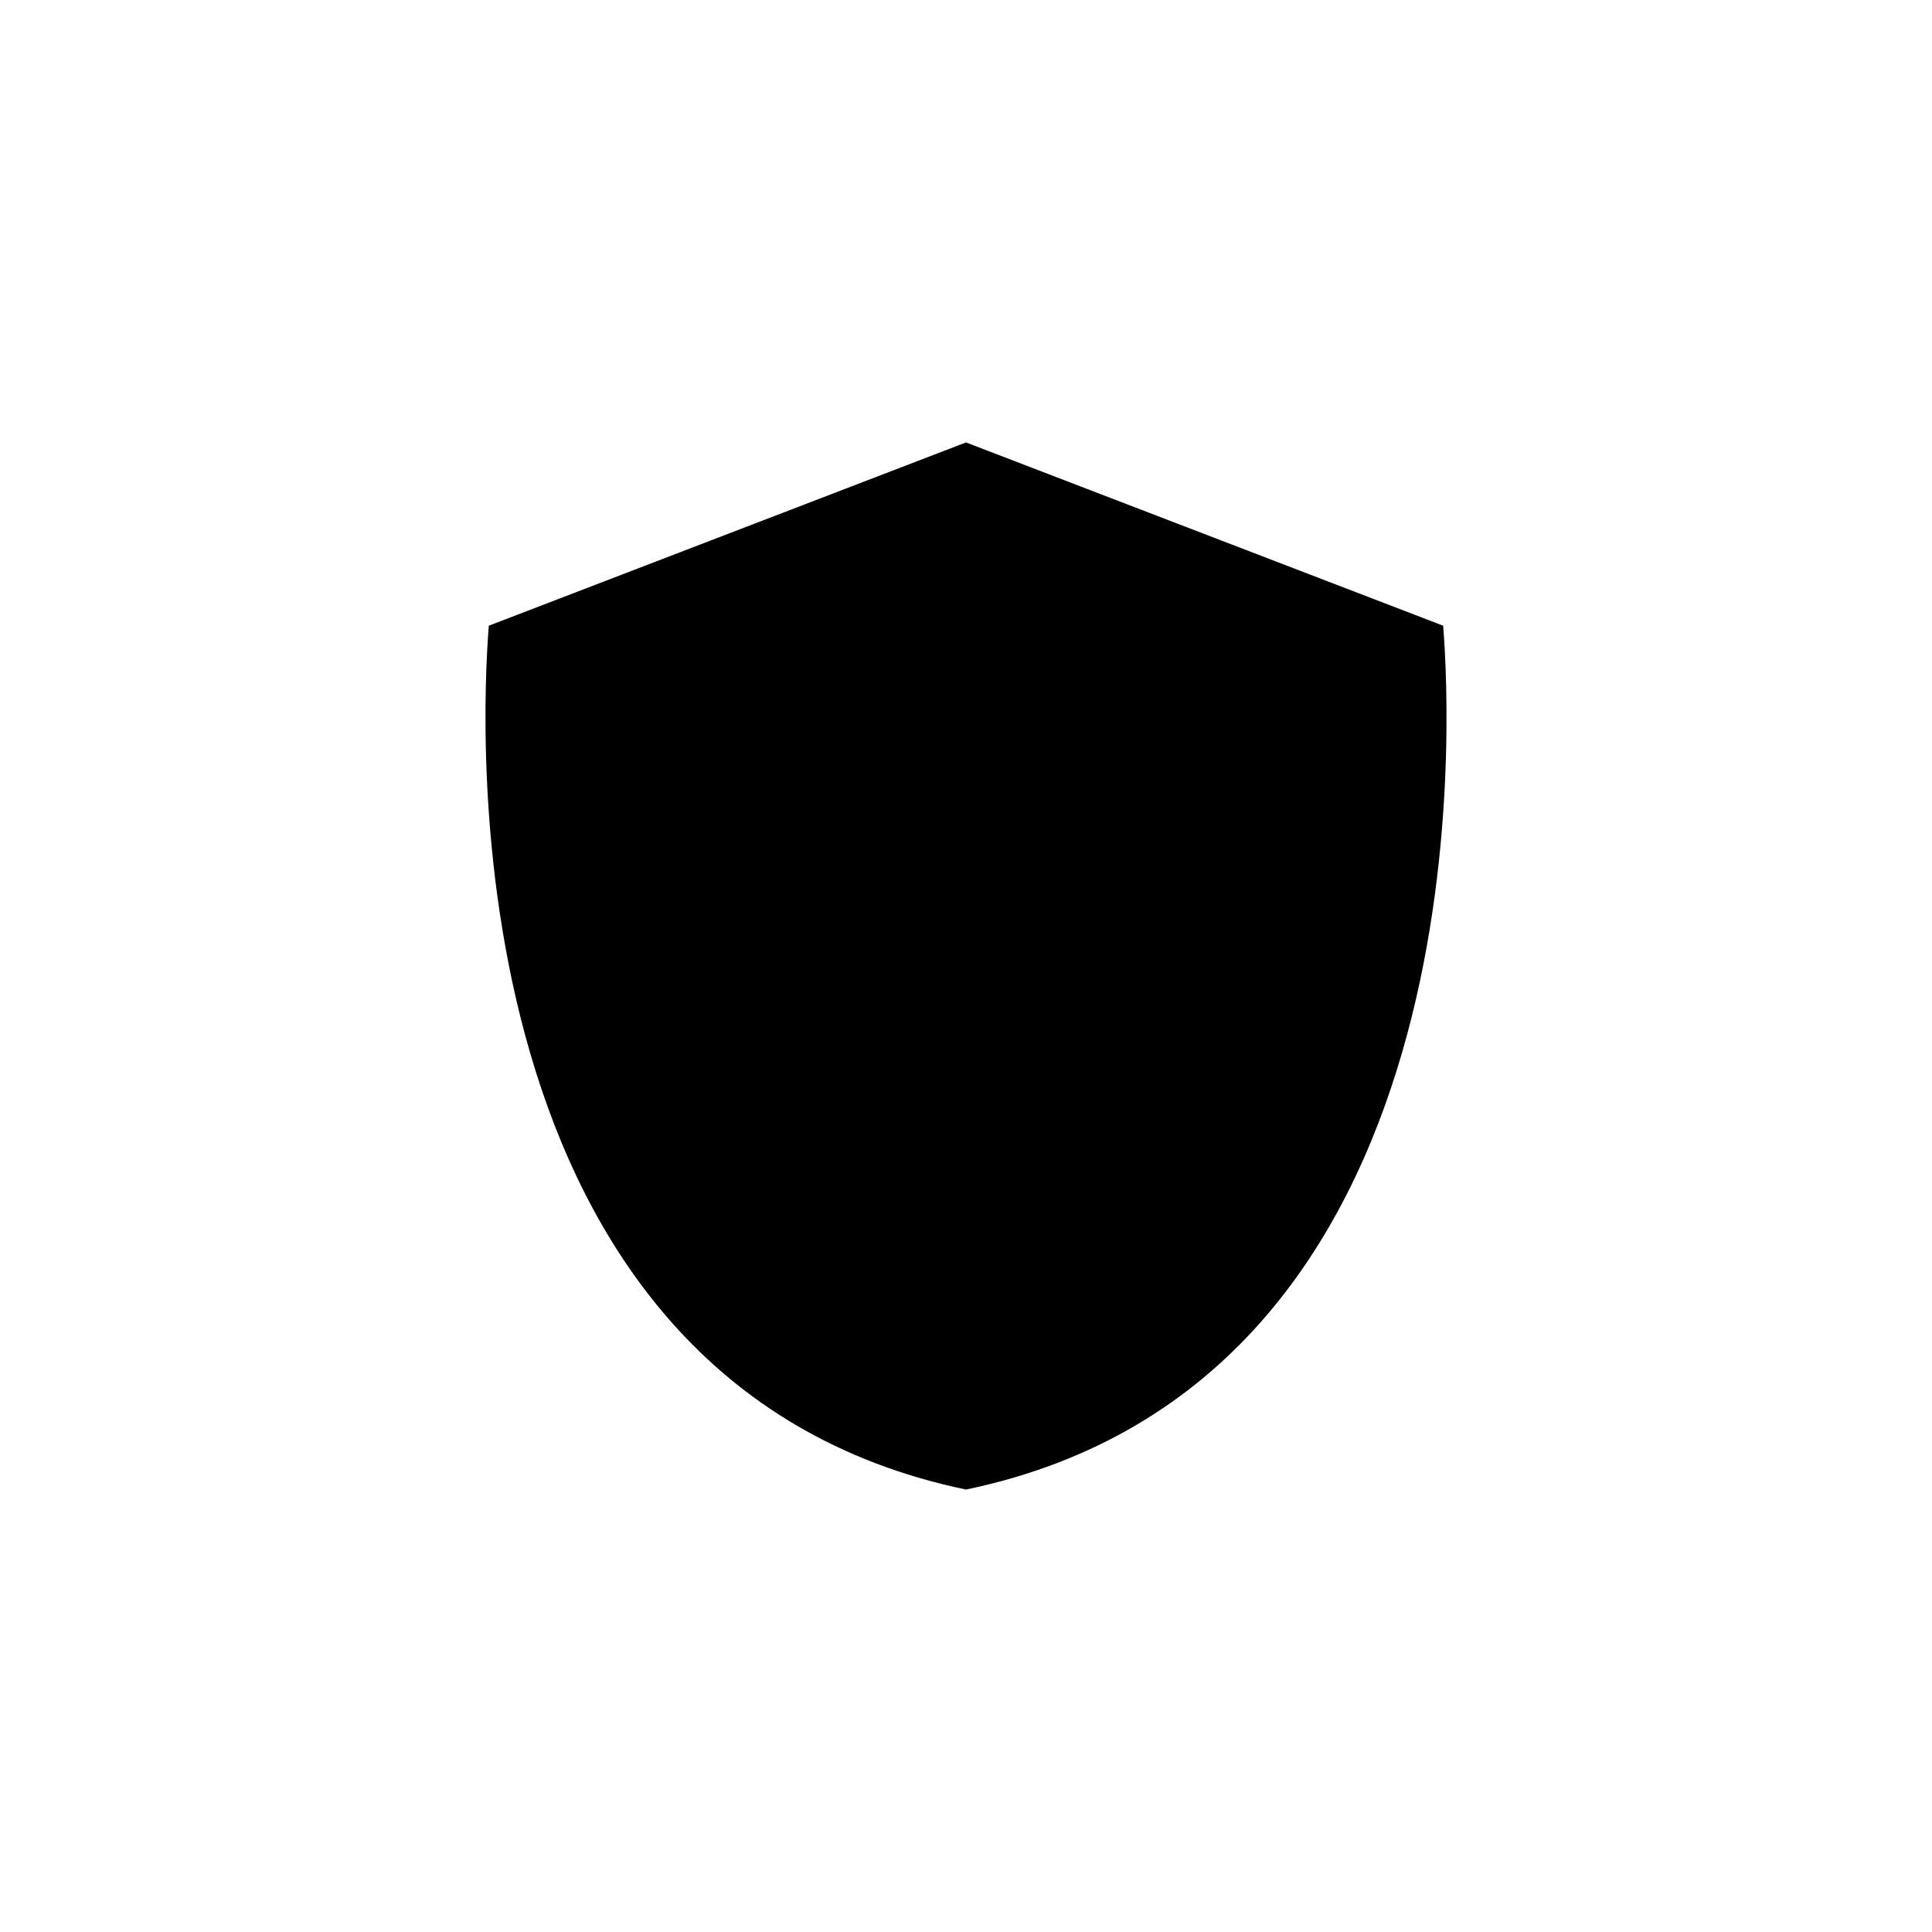 <?xml version="1.0" encoding="UTF-8"?>
<!-- Uploaded to: ICON Repo, www.iconrepo.com, Generator: ICON Repo Mixer Tools -->
<svg fill="#000000" width="800px" height="800px" version="1.1" viewBox="144 144 512 512" xmlns="http://www.w3.org/2000/svg">
 <path d="m400 261.25-126.46 48.566c-2.066 25.492-10.832 200.32 126.46 228.93 137.39-28.613 128.52-203.49 126.45-228.93z"/>
</svg>